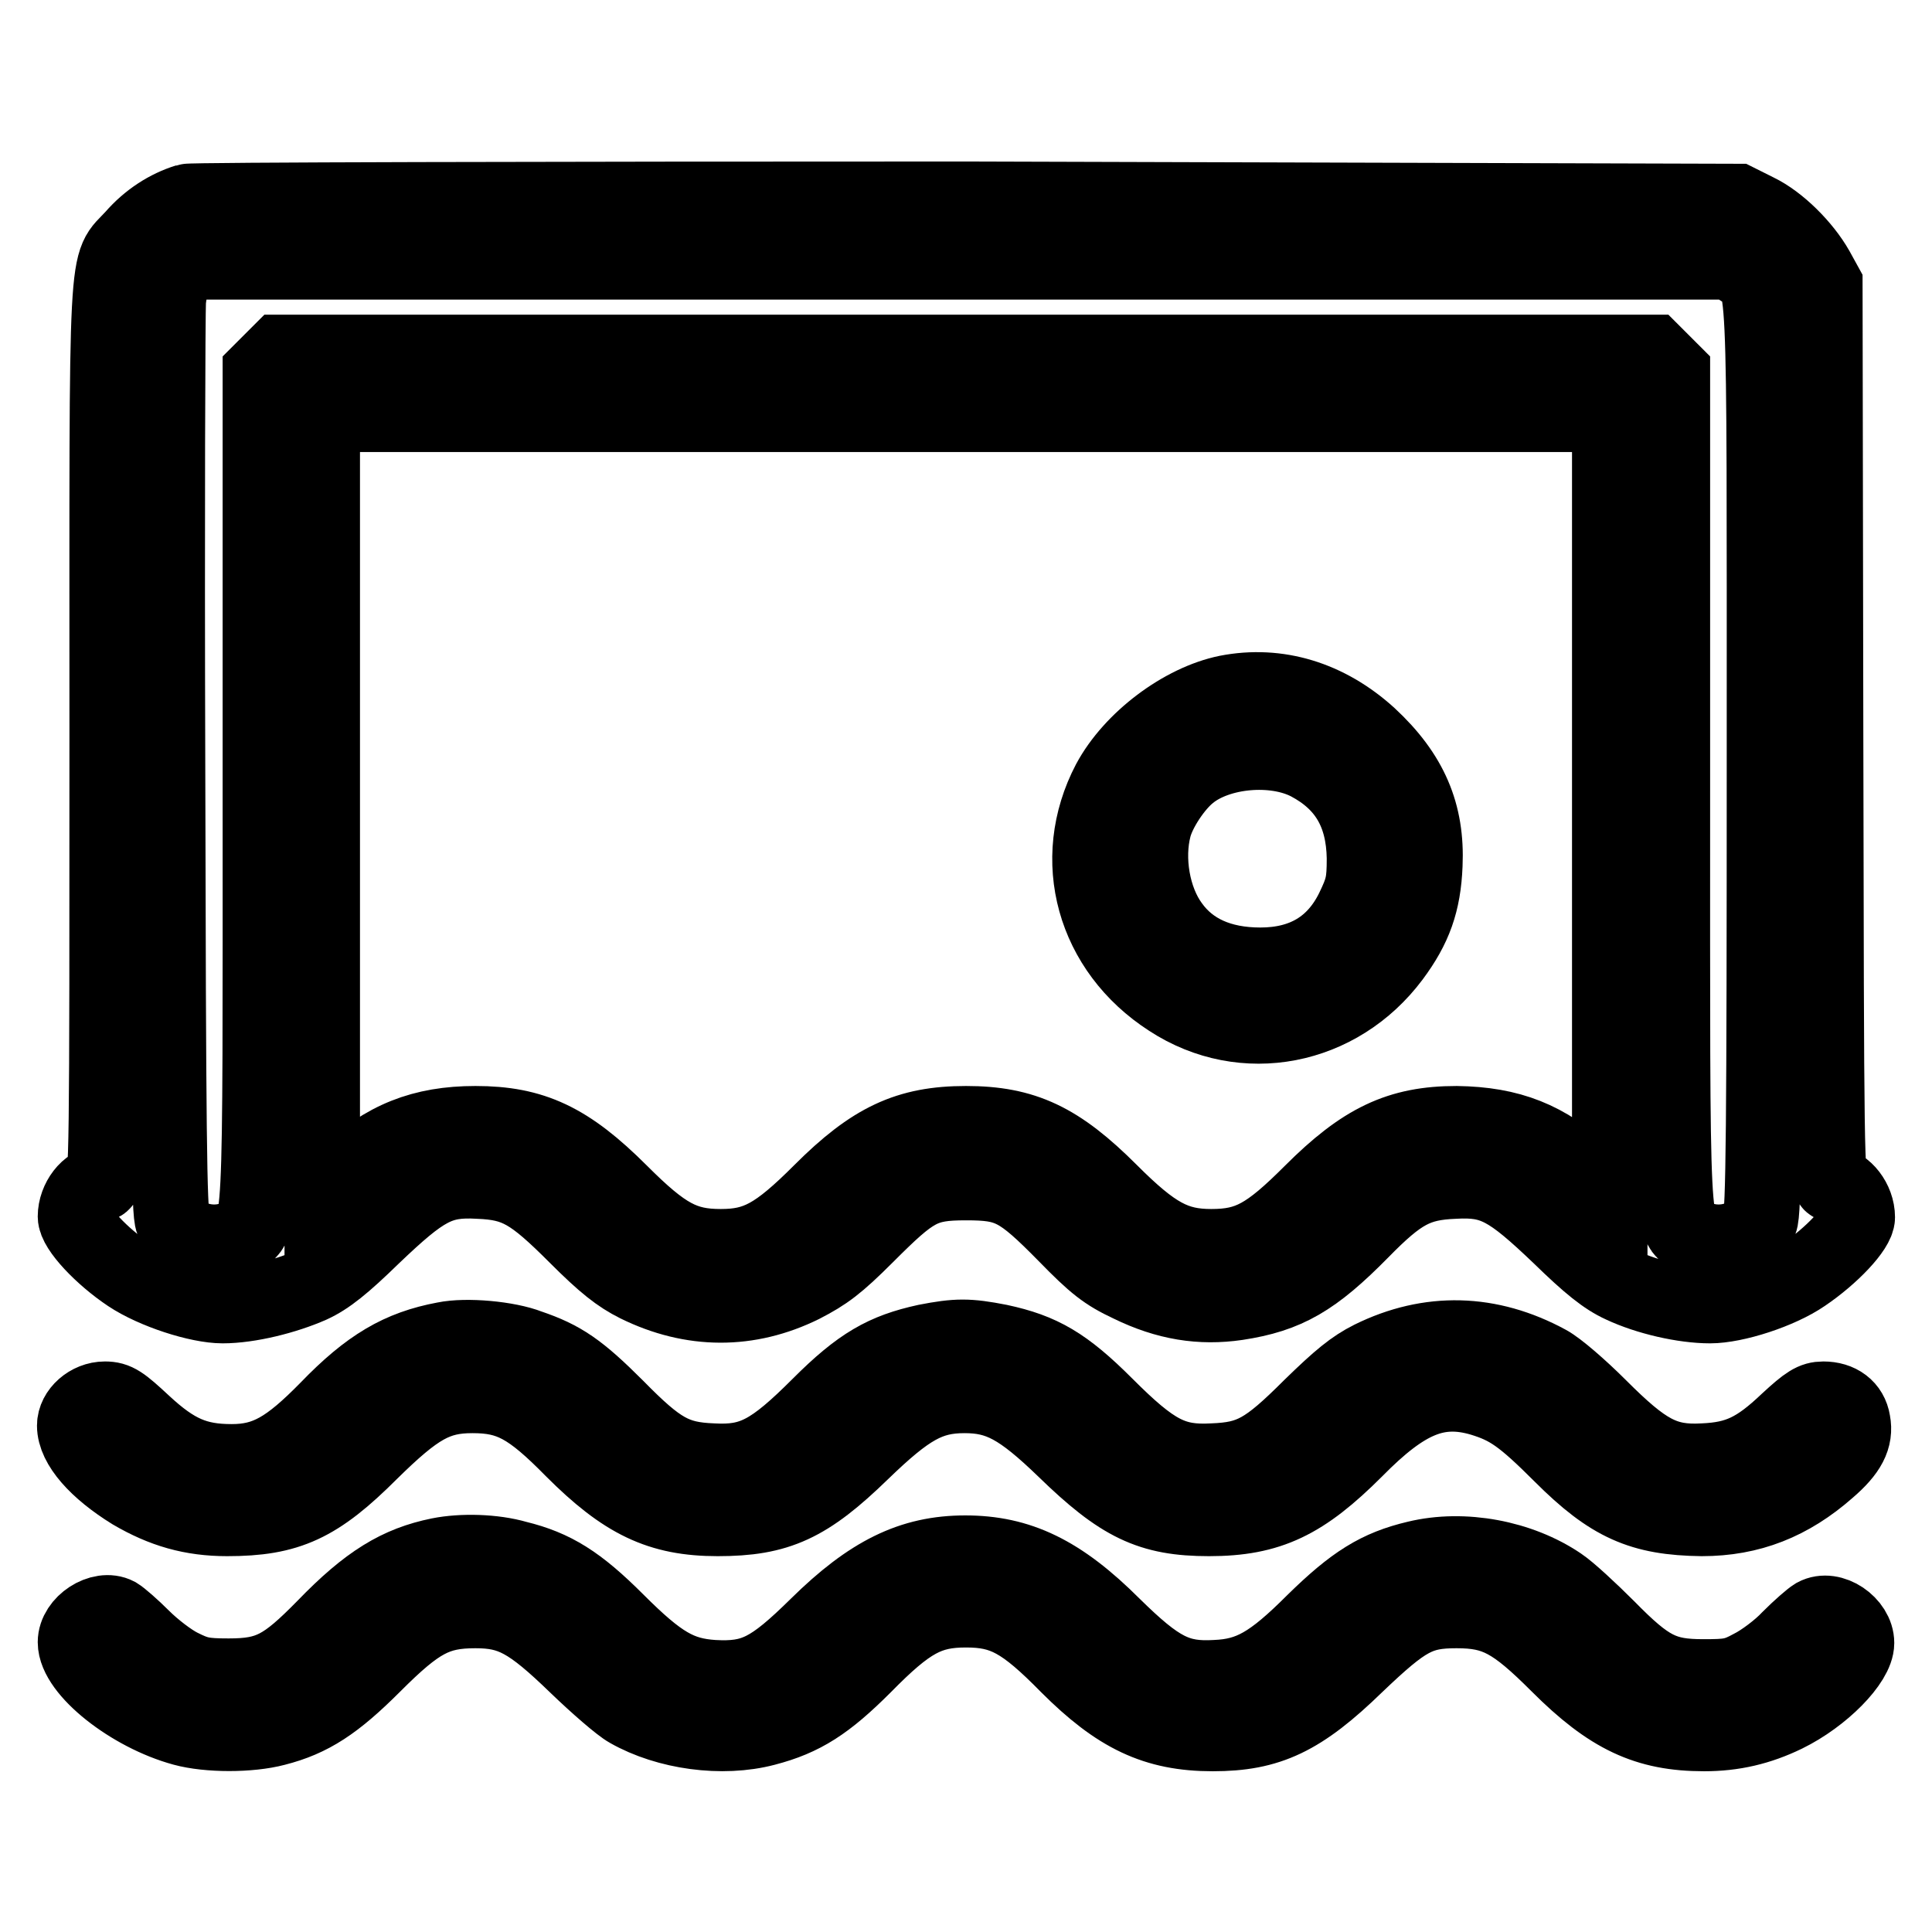 <?xml version="1.0" encoding="utf-8"?>
<!-- Svg Vector Icons : http://www.onlinewebfonts.com/icon -->
<!DOCTYPE svg PUBLIC "-//W3C//DTD SVG 1.1//EN" "http://www.w3.org/Graphics/SVG/1.1/DTD/svg11.dtd">
<svg version="1.1" xmlns="http://www.w3.org/2000/svg" xmlns:xlink="http://www.w3.org/1999/xlink" x="0px" y="0px" viewBox="0 0 256 256" enable-background="new 0 0 256 256" xml:space="preserve">
<g><g><g><path stroke-width="10" fill-opacity="0" stroke="#000000"  d="M24.8,26.7c-2.6,0.8-5.1,2.4-7.1,4.7c-3.8,4.2-3.5-0.8-3.5,66c0,56.2,0,59.4-0.8,59.4c-1.7,0-3.4,2.2-3.4,4.4c0,1.6,3.5,5.3,7.1,7.7c3.3,2.2,9.2,4.1,12.4,4.1c3.5,0,8.3-1.2,11.7-2.7c2.2-1,4.3-2.7,8.2-6.5c6.7-6.4,8.8-7.6,14-7.3c5.1,0.2,7.1,1.4,13,7.3c3.7,3.7,5.6,5.2,8,6.4c7.3,3.6,14.8,3.6,21.9,0.1c3.1-1.6,4.6-2.7,8.5-6.6c6.2-6.2,7.5-7,13.2-7c5.7,0,7.1,0.7,13.2,6.9c3.9,4,5.3,5.1,8.5,6.6c4.9,2.4,9.4,3.1,14.2,2.4c6.6-1,10.2-3.1,16.5-9.5c5.1-5.2,7.3-6.4,12.3-6.6c5.2-0.3,7.3,0.9,14,7.3c3.9,3.8,6,5.5,8.2,6.5c3.4,1.6,8.2,2.7,11.7,2.7c3.3,0,9.2-1.9,12.4-4.1c3.7-2.5,7.1-6.1,7.1-7.6c0-2.2-1.7-4.3-3.3-4.4c-0.8,0-0.8-3.4-0.9-59.6l-0.1-59.6l-1.1-2c-1.7-3-5-6.3-7.9-7.7l-2.6-1.3L128,26.4C71.9,26.4,25.4,26.5,24.8,26.7z M230.8,35.7c3.2,2.1,3-2.6,3,64.4c0,49.2-0.1,60.8-0.6,61.7c-1.5,2.6-5.5,3.6-8.6,2.1c-3.2-1.5-3,2.2-3-59.2V49.3l-1.3-1.3l-1.3-1.3H128H37.1l-1.3,1.3l-1.3,1.3v55.4c0,61.4,0.2,57.7-3,59.2c-3.1,1.5-7.1,0.5-8.6-2.1c-0.5-0.9-0.6-12.4-0.7-60.3c-0.1-32.6,0-60.3,0.1-61.7c0.2-1.9,0.6-2.8,1.6-3.8l1.3-1.3h102.1h102L230.8,35.7z M213.3,106.8v51.9l-3.2-3c-5.2-4.8-10-6.7-17.1-6.8c-7.6,0-12.4,2.3-19.2,9.1c-5.8,5.8-8.3,7.2-13.3,7.2c-4.8,0-7.6-1.5-13.4-7.3c-6.8-6.8-11.4-9-19.1-9c-7.7,0-12.4,2.2-19.2,9c-5.9,5.9-8.5,7.3-13.3,7.3c-4.9,0-7.5-1.4-13.3-7.2c-6.9-6.9-11.6-9.1-19.2-9.1c-7,0-12.1,2-17.2,6.9l-3.1,2.9v-51.9V54.9H128h85.3V106.8z"/><path stroke-width="10" fill-opacity="0" stroke="#000000"  d="M162.6,91.8c-5.9,1.2-12.6,6.2-15.6,11.8c-5.4,10.3-2.1,22.3,8,28.8c9.8,6.4,22.4,3.9,29.5-5.6c2.9-3.9,4.1-7.2,4.3-12.2c0.3-6.8-1.9-12-7.4-17.1C175.9,92.5,169.3,90.5,162.6,91.8z M173.4,101.1c4.9,2.6,7.3,6.6,7.4,12.6c0,3.3-0.2,4.1-1.5,6.8c-2.4,4.9-6.5,7.4-12.3,7.4c-5.3,0-9.3-1.8-11.8-5.3c-2.5-3.4-3.4-8.8-2.3-13c0.6-2.3,2.8-5.6,4.7-7.1C161.4,99.4,168.8,98.7,173.4,101.1z"/><path stroke-width="10" fill-opacity="0" stroke="#000000"  d="M58.9,177.5c-5.9,1.1-10,3.5-15.5,9.2c-5.2,5.3-8.1,7-12.7,7c-4.7,0-7.5-1.2-11.7-5.1c-2.9-2.7-3.6-3.2-5.1-3.2c-2.1,0-4,1.7-4,3.5c0,2.6,2.9,5.9,7.6,8.8c4.1,2.4,7.9,3.5,12.6,3.5c8.1,0,12-1.8,19-8.8c6.1-6,8.7-7.5,13.5-7.5c5,0,7.6,1.4,13.3,7.2c6.8,6.8,11.5,9.1,19.2,9.1c8,0,11.9-1.8,19.1-8.8c6.1-5.9,8.9-7.5,13.6-7.5c4.6,0,7.4,1.5,13.3,7.2c7.4,7.2,11.3,9.1,19.1,9.1c8,0,12.5-2.2,19.4-9.1c6.6-6.7,10.9-8.5,16.7-6.8c3.6,1.1,5.4,2.3,10.6,7.5c6.5,6.5,10.6,8.3,18.6,8.4c6.4,0,11.7-2.1,16.7-6.5c2.8-2.4,3.7-4.2,3.3-6.3c-0.3-1.9-1.8-3-3.9-3c-1.3,0-2.1,0.5-4.7,2.9c-4.1,3.9-6.6,5.1-11.2,5.3c-5.2,0.3-7.8-1.2-13.8-7.2c-2.5-2.5-5.5-5.1-6.8-5.8c-7.7-4.2-15.7-4.4-23.4-0.6c-2.4,1.2-4.2,2.7-8,6.4c-5.9,5.9-7.9,7-13,7.2c-5.3,0.3-7.9-1.1-14.2-7.4c-5.4-5.4-8.5-7.2-14.1-8.4c-4.1-0.8-5.6-0.8-9.7,0c-5.5,1.2-8.7,3-14.1,8.4c-6.3,6.3-8.9,7.7-14.2,7.4c-5-0.2-7.1-1.4-12.7-7.1c-5-5-7.2-6.5-11.6-8C67.3,177.4,61.8,176.9,58.9,177.5z"/><path stroke-width="10" fill-opacity="0" stroke="#000000"  d="M58.2,206.1c-5.4,1.1-9.4,3.5-15.2,9.5c-5.3,5.4-7.3,6.5-12.7,6.5c-3.4,0-4.2-0.2-6.4-1.3c-1.4-0.7-3.6-2.4-5-3.8c-1.4-1.4-2.9-2.7-3.4-3c-2.1-1.1-5.5,1.1-5.5,3.6c0,3.7,7.3,9.5,14.3,11.4c3.3,0.9,8.8,0.9,12.2,0c4.7-1.2,7.9-3.3,13-8.4c5.9-5.9,8.3-7.2,13.5-7.2c4.8,0,7.2,1.3,13.4,7.3c2.7,2.6,5.8,5.3,6.9,5.9c5.1,2.9,12.4,3.9,18.1,2.4c5-1.3,8.1-3.3,13.1-8.3c5.9-6,8.5-7.4,13.5-7.4c5,0,7.6,1.4,13.5,7.4c6.6,6.6,11.6,9,19.2,9c7.4,0,11.7-2,19-9.1c6.5-6.2,8.3-7.2,13.3-7.2c5.2,0,7.6,1.3,13.5,7.2c6.8,6.8,11.7,9.1,19.3,9.1c3.9,0,7.3-0.8,10.8-2.5c4.9-2.4,9.4-7,9.4-9.5c0-2.5-3.3-4.8-5.5-3.6c-0.5,0.3-2,1.6-3.4,3c-1.3,1.4-3.6,3.1-5,3.8c-2.2,1.2-3,1.3-6.4,1.3c-5.3,0-7.3-1-12.7-6.5c-2.3-2.3-5.1-4.9-6.3-5.7c-5.3-3.6-12.8-5-19-3.5c-5.1,1.2-8.3,3.2-13.6,8.4c-5.6,5.6-8.4,7.2-13,7.4c-5.1,0.3-7.6-1-13.6-6.9c-7-7-12.5-9.6-19.6-9.6c-7.1,0-12.6,2.7-19.6,9.6c-6.1,6-8.4,7.2-13.8,6.9c-4.5-0.3-7.1-1.8-12.8-7.5c-5.1-5.1-8.3-7.1-13.2-8.3C65.4,205.6,61.2,205.5,58.2,206.1z"/></g></g></g>
</svg>